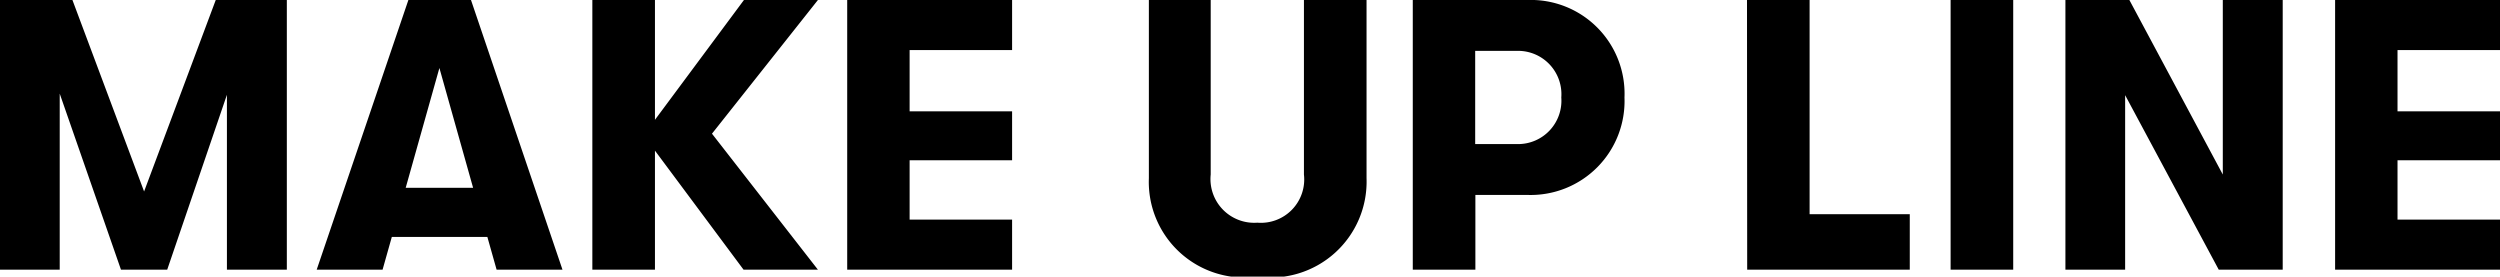 <svg xmlns="http://www.w3.org/2000/svg" width="51.912" height="5.744" viewBox="0 0 51.912 5.744">
  <path id="패스_4091" data-name="패스 4091" d="M.544,0h1.24V-3.656L3.056,0h.96l1.24-3.632V0H6.5V-5.6H5.024L3.536-1.624,2.048-5.6H.544ZM10.856,0h1.368l-1.9-5.6h-1.3L7.12,0H8.488L8.68-.68h1.984ZM8.968-1.7l.7-2.488.7,2.488Zm8.56-3.9H15.992L14.144-3.112V-5.6h-1.3V0h1.3V-2.472L15.984,0h1.544l-2.2-2.824ZM18.136,0H21.56V-1.04H19.432V-2.272H21.56V-3.288H19.432V-4.56H21.56V-5.6H18.136Zm8.52.144A1.991,1.991,0,0,0,28.92-1.9V-5.6h-1.3v3.624a.9.9,0,0,1-.968,1,.908.908,0,0,1-.968-1V-5.6H24.4v3.7A1.985,1.985,0,0,0,26.656.144ZM32.264-5.6H29.88V0h1.3V-1.552h1.088a1.95,1.95,0,0,0,2.008-2.024A1.946,1.946,0,0,0,32.264-5.6Zm-.2,2.992h-.888V-4.544h.888a.9.9,0,0,1,.9.968A.9.9,0,0,1,32.064-2.608ZM36.824,0H40.2V-1.152H38.12V-5.6h-1.3Zm4.224,0h1.3V-5.6h-1.3Zm2.384,0h1.24V-3.624L46.616,0h1.328V-5.6H46.7v3.624L44.76-5.6H43.432Zm5.6,0h3.424V-1.04H50.328V-2.272h2.128V-3.288H50.328V-4.56h2.128V-5.6H49.032Z" transform="translate(-0.544 5.6)"/>
</svg>
